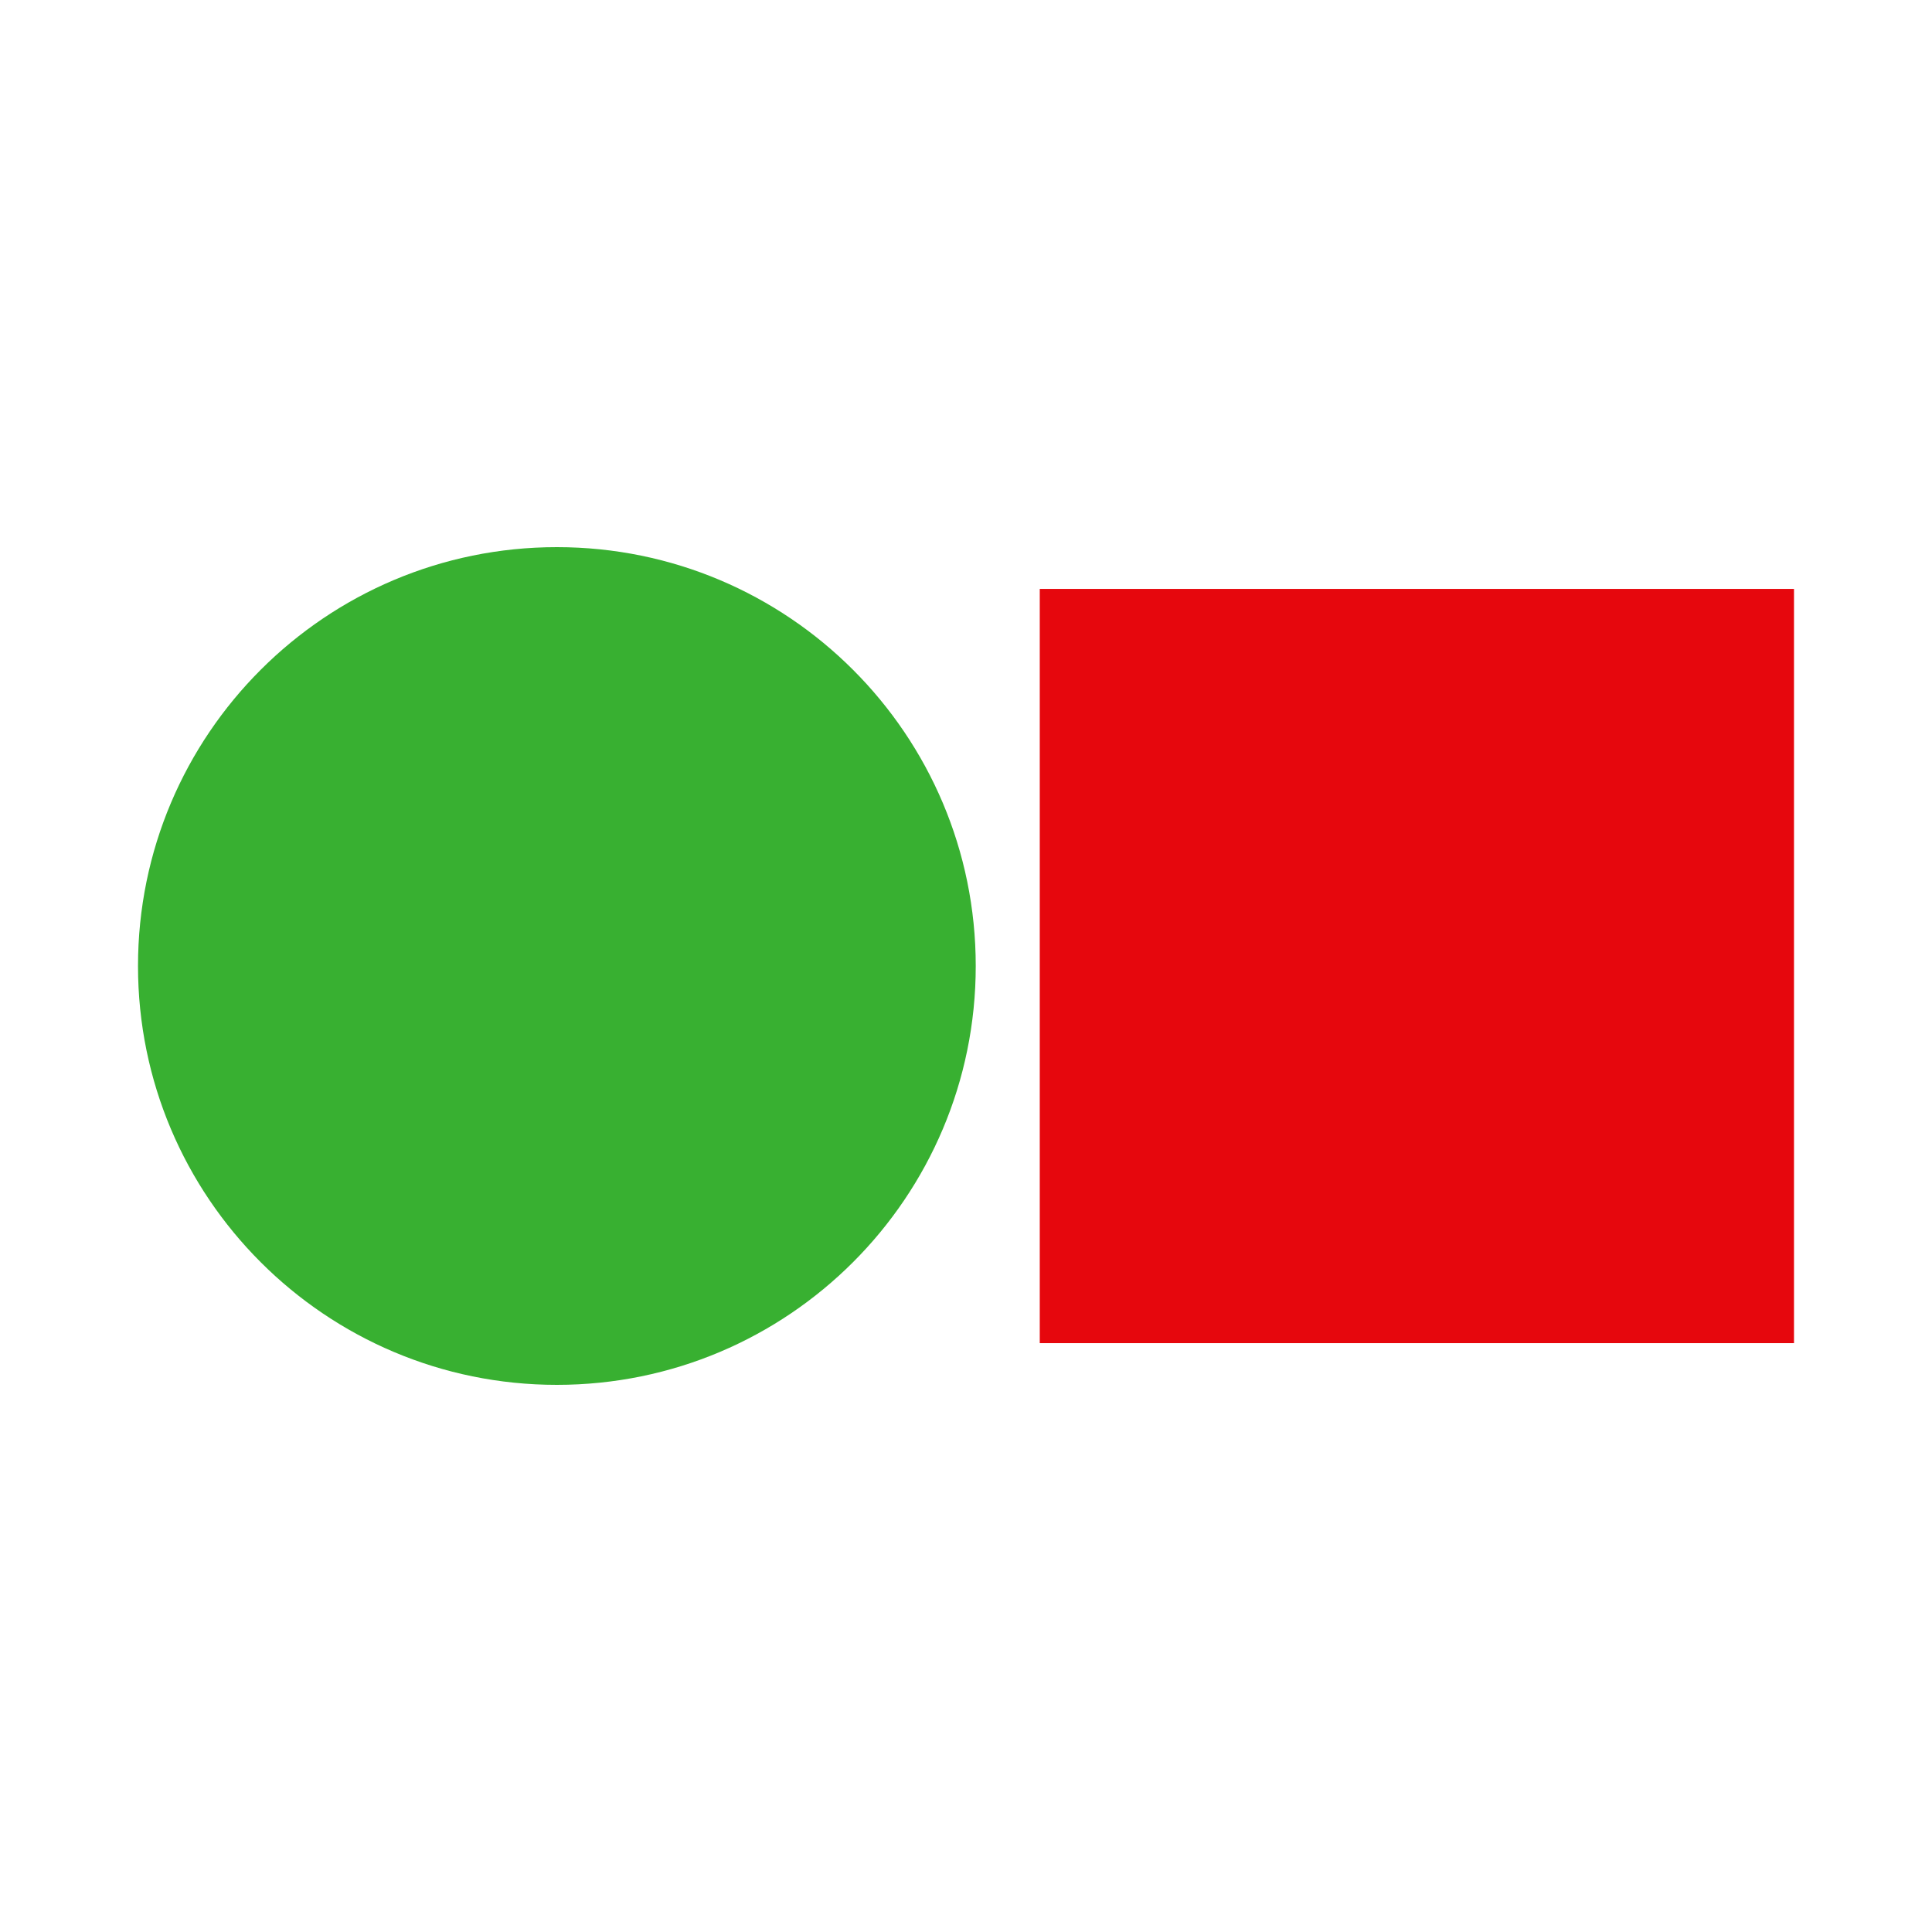 <svg width="100" height="100" viewBox="0 0 100 100" fill="none" xmlns="http://www.w3.org/2000/svg">
<g id="VERIFYLABS_SYMBOL_RGB 1">
<path id="Vector" d="M92.857 30.482H53.818V69.521H92.857V30.482Z" fill="#E6070D"/>
<path id="Vector_2" d="M28.823 71.68C40.797 71.68 50.504 61.974 50.504 50C50.504 38.026 40.797 28.32 28.823 28.32C16.849 28.32 7.143 38.026 7.143 50C7.143 61.974 16.849 71.68 28.823 71.68Z" fill="#38B031"/>
</g>
</svg>
